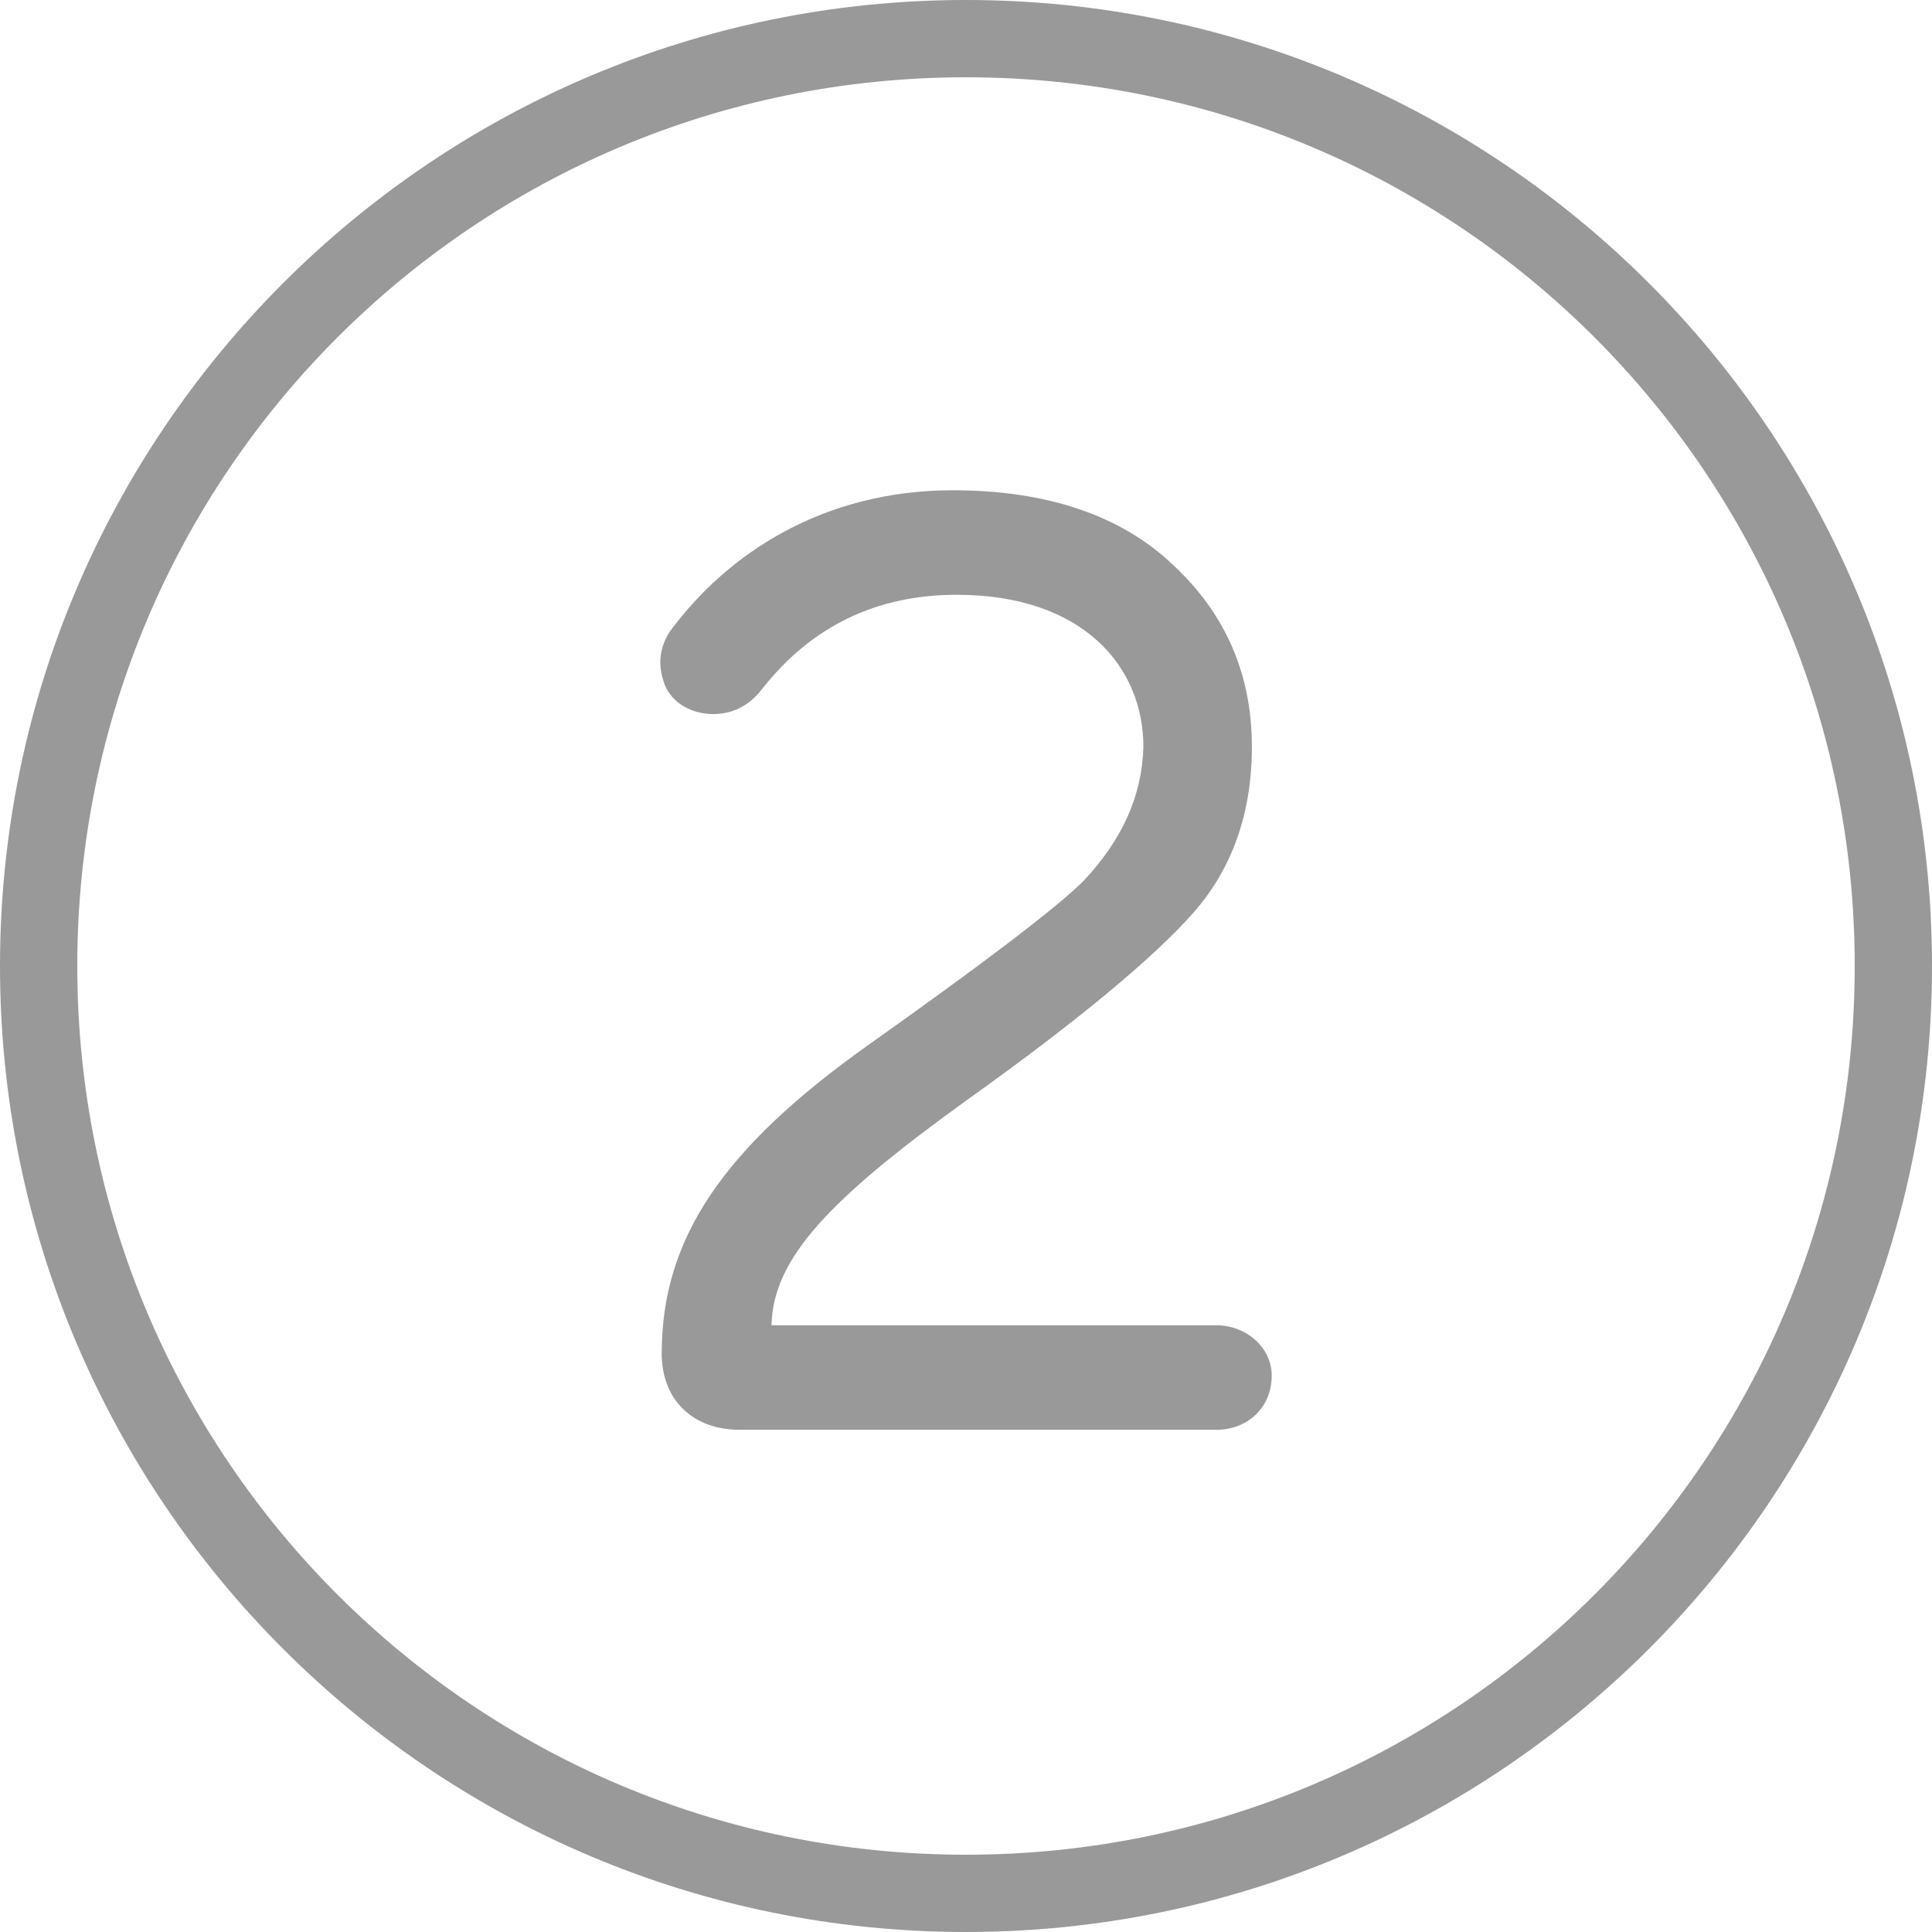 <?xml version="1.0" encoding="UTF-8" standalone="no"?>
<!-- Created with Inkscape (http://www.inkscape.org/) -->
<svg xmlns:dc="http://purl.org/dc/elements/1.1/" xmlns:cc="http://creativecommons.org/ns#" xmlns:rdf="http://www.w3.org/1999/02/22-rdf-syntax-ns#" xmlns:svg="http://www.w3.org/2000/svg" xmlns="http://www.w3.org/2000/svg" xmlns:sodipodi="http://sodipodi.sourceforge.net/DTD/sodipodi-0.dtd" xmlns:inkscape="http://www.inkscape.org/namespaces/inkscape" width="50" height="50" viewBox="0 0 50 50" id="svg2" version="1.1" inkscape:version="0.91 r13725" sodipodi:docname="banner_12.svg">
  <defs id="defs4"/>
  <sodipodi:namedview id="base" pagecolor="#ffffff" bordercolor="#666666" borderopacity="1.0" inkscape:pageopacity="0.0" inkscape:pageshadow="2" inkscape:zoom="7.9195959" inkscape:cx="62.278873" inkscape:cy="41.95905" inkscape:document-units="px" inkscape:current-layer="layer1" showgrid="false" units="px" fit-margin-top="0" fit-margin-left="0" fit-margin-right="0" fit-margin-bottom="0" inkscape:window-width="2560" inkscape:window-height="1377" inkscape:window-x="-8" inkscape:window-y="-8" inkscape:window-maximized="1"/>
  <g inkscape:label="Layer 1" inkscape:groupmode="layer" id="layer1" transform="translate(560.625,-743.248)">
    <path style="color:#000000;font-style:normal;font-variant:normal;font-weight:normal;font-stretch:normal;font-size:medium;line-height:normal;font-family:sans-serif;text-indent:0;text-align:start;text-decoration:none;text-decoration-line:none;text-decoration-style:solid;text-decoration-color:#000000;letter-spacing:normal;word-spacing:normal;text-transform:none;direction:ltr;block-progression:tb;writing-mode:lr-tb;baseline-shift:baseline;text-anchor:start;white-space:normal;clip-rule:nonzero;display:inline;overflow:visible;visibility:visible;opacity:1;isolation:auto;mix-blend-mode:normal;color-interpolation:sRGB;color-interpolation-filters:linearRGB;solid-color:#000000;solid-opacity:1;fill:#999999;fill-opacity:1;fill-rule:nonzero;stroke:none;stroke-width:2;stroke-linecap:round;stroke-linejoin:round;stroke-miterlimit:4;stroke-dasharray:none;stroke-dashoffset:0;stroke-opacity:1;color-rendering:auto;image-rendering:auto;shape-rendering:auto;text-rendering:auto;enable-background:accumulate" d="m -535.625,743.248 c -13.795,0 -25,11.205 -25,25 0,13.795 11.205,25 25,25 13.795,0 25,-11.205 25,-25 0,-13.795 -11.205,-25 -25,-25 z m 0,2 c 12.714,0 23,10.286 23,23 0,12.714 -10.286,23 -23,23 -12.714,0 -23,-10.286 -23,-23 0,-12.714 10.286,-23 23,-23 z" id="path4147" inkscape:connector-curvature="0"/>
    <path d="m -543.501,778.265 c 0,1.233 0.822,1.986 2.021,1.986 l 12.329,0 c 0.822,0 1.438,-0.582 1.438,-1.404 0,-0.719 -0.651,-1.301 -1.438,-1.301 l -11.507,0 c 0.034,-1.747 1.541,-3.288 5,-5.788 2.979,-2.123 4.932,-3.767 5.925,-4.897 0.993,-1.13 1.507,-2.569 1.507,-4.281 0,-1.884 -0.685,-3.459 -2.055,-4.726 -1.336,-1.267 -3.253,-1.918 -5.685,-1.918 -3.322,0 -5.822,1.61 -7.329,3.664 -0.24,0.377 -0.308,0.788 -0.171,1.233 0.171,0.685 0.993,1.062 1.781,0.822 0.308,-0.103 0.548,-0.274 0.788,-0.582 1.267,-1.61 2.945,-2.432 5.034,-2.432 3.253,0 4.829,1.849 4.829,3.938 -0.034,1.267 -0.548,2.397 -1.541,3.459 -0.685,0.685 -2.569,2.123 -5.616,4.281 -3.699,2.637 -5.308,4.966 -5.308,7.945 z" style="font-style:normal;font-variant:normal;font-weight:normal;font-stretch:normal;font-size:medium;line-height:125%;font-family:Rubrik;-inkscape-font-specification:Rubrik;letter-spacing:0px;word-spacing:0px;fill:#999999;fill-opacity:1;stroke:none;stroke-width:1px;stroke-linecap:butt;stroke-linejoin:miter;stroke-opacity:1" id="path4166" inkscape:connector-curvature="0"/>
  </g>
</svg>